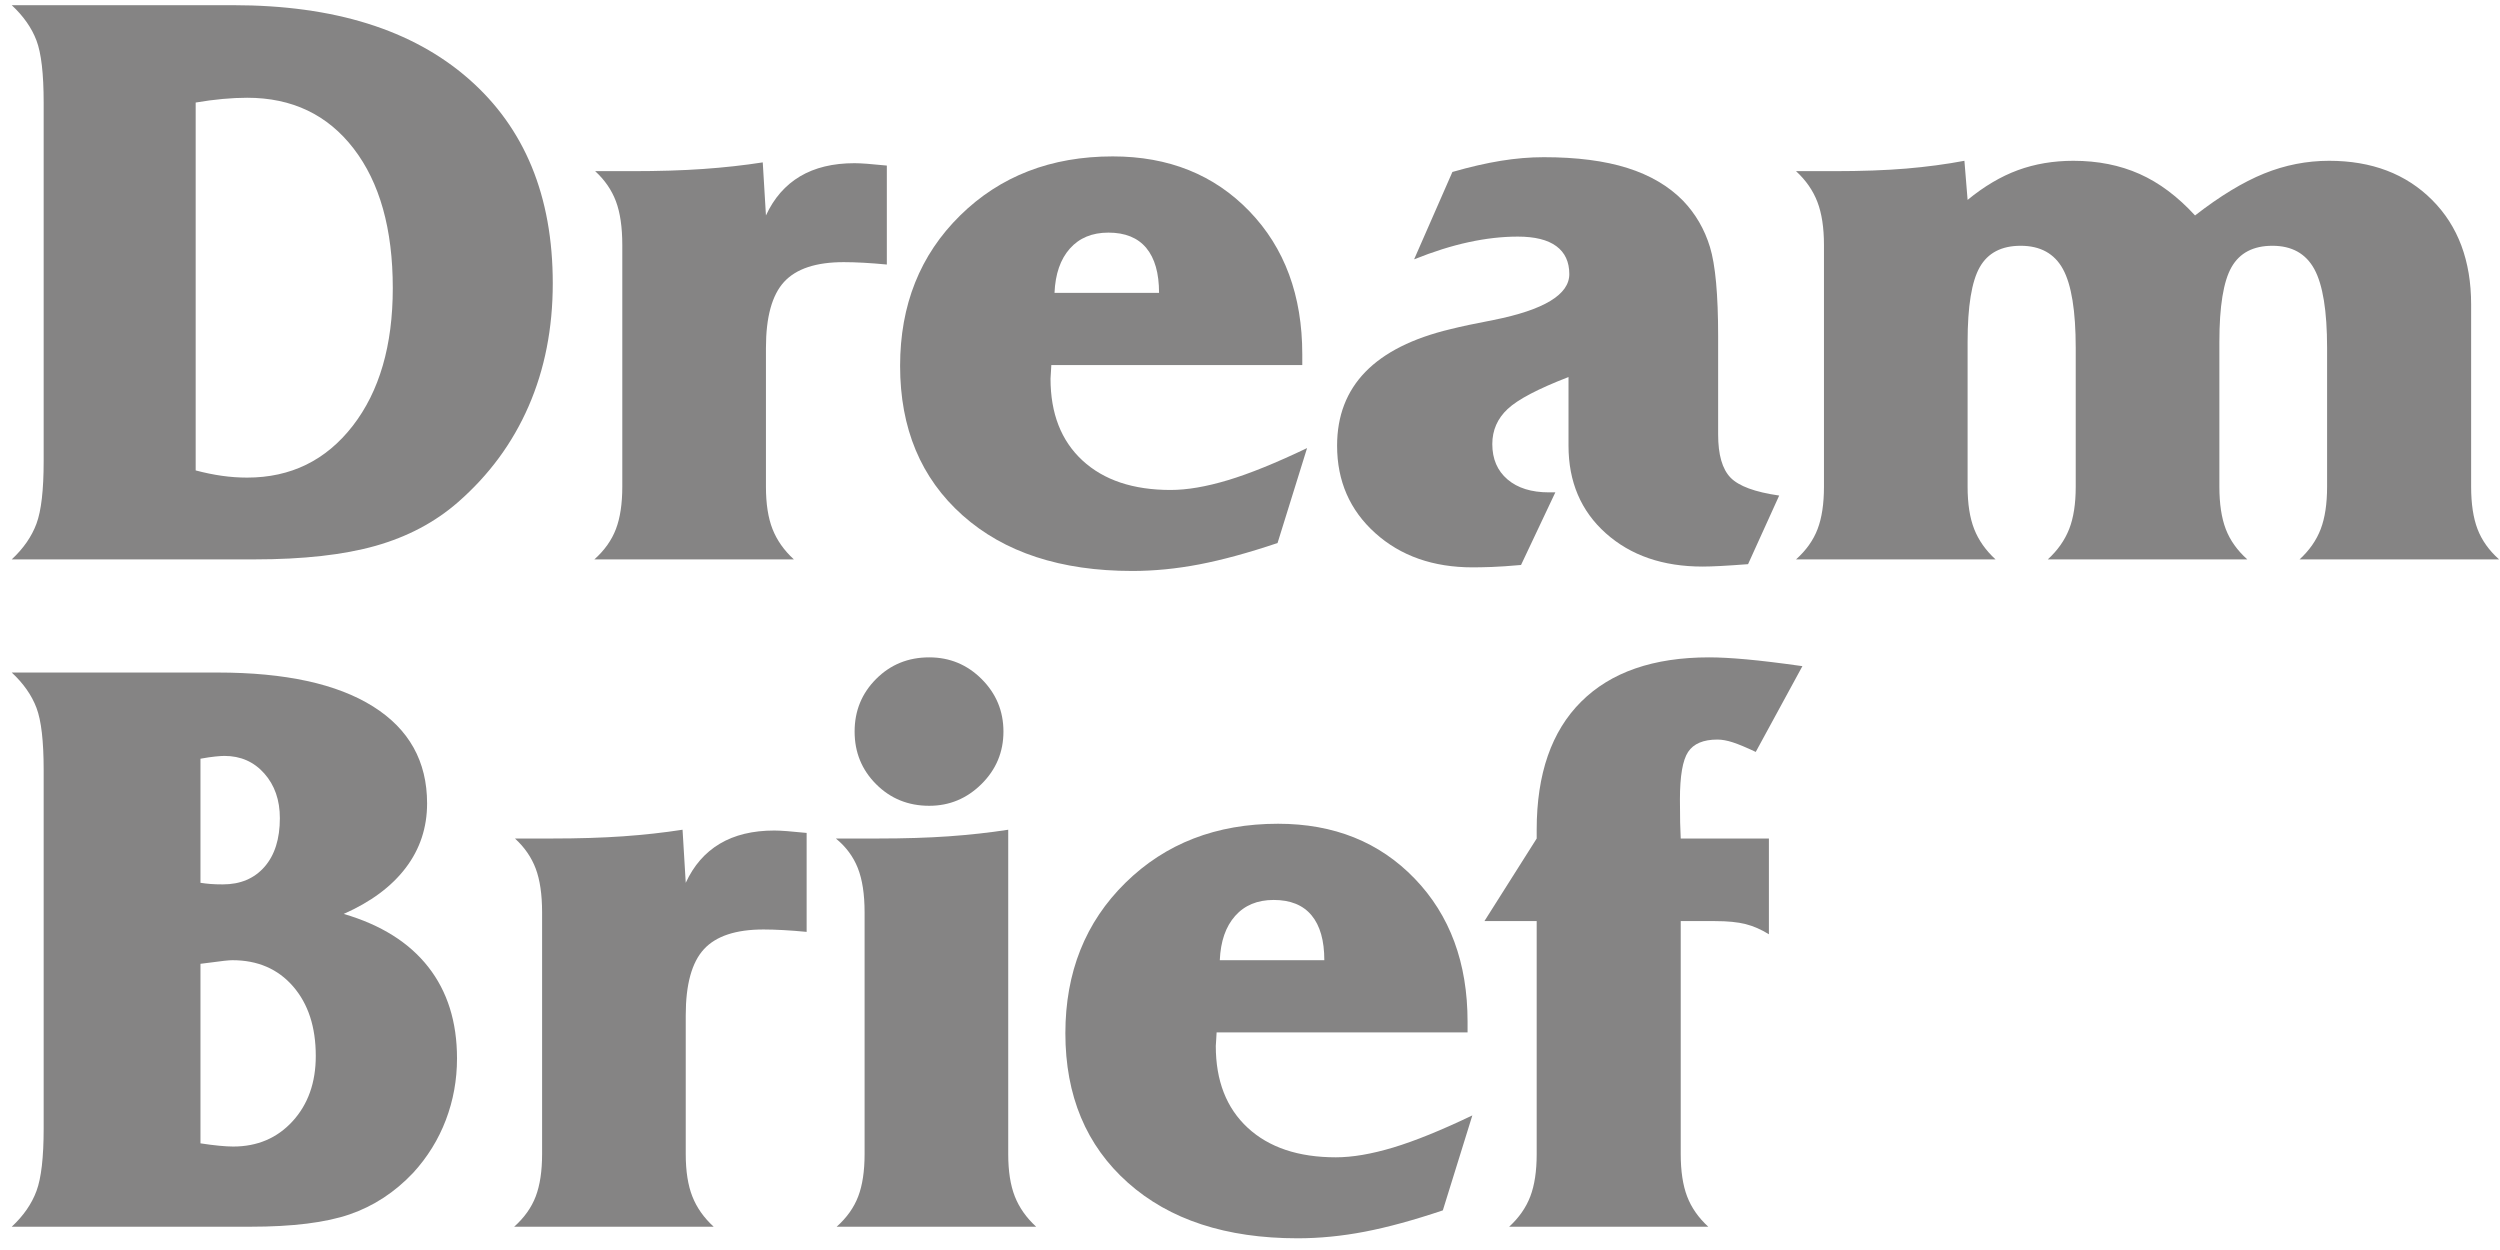 <?xml version="1.0" encoding="UTF-8"?>
<svg width="148px" height="74px" viewBox="0 0 148 74" version="1.1" xmlns="http://www.w3.org/2000/svg" xmlns:xlink="http://www.w3.org/1999/xlink">
    <title>logo</title>
    <g id="Page-2" stroke="none" stroke-width="1" fill="none" fill-rule="evenodd">
        <g id="Artboard-Copy-11" transform="translate(-25, -34)" fill="#858484" fill-rule="nonzero">
            <g id="logo" transform="translate(25.695, 34.307)">
                <g id="Dream">
                    <path d="M10.889,27.542 C11.424,27.683 11.94,27.79 12.436,27.86 C12.932,27.931 13.432,27.967 13.936,27.967 C16.519,27.967 18.601,26.947 20.184,24.908 C21.766,22.869 22.558,20.148 22.558,16.747 C22.558,13.251 21.786,10.499 20.243,8.492 C18.7,6.484 16.597,5.48 13.936,5.48 C13.479,5.48 12.995,5.504 12.483,5.551 C11.972,5.598 11.44,5.669 10.889,5.763 L10.889,27.542 Z M0,32.809 C0.693,32.163 1.181,31.459 1.464,30.695 C1.748,29.931 1.89,28.699 1.89,26.998 L1.89,5.763 C1.89,4.063 1.748,2.838 1.464,2.09 C1.181,1.342 0.693,0.646 0,0 L13.109,0 C19.078,0 23.723,1.453 27.045,4.358 C30.368,7.263 32.029,11.298 32.029,16.464 C32.029,19.125 31.553,21.55 30.6,23.739 C29.648,25.927 28.25,27.825 26.408,29.431 C25.053,30.612 23.432,31.47 21.542,32.006 C19.652,32.541 17.259,32.809 14.361,32.809 L0,32.809 Z" id="Shape"></path>
                    <path d="M34.492,32.809 C35.09,32.274 35.515,31.675 35.767,31.014 C36.019,30.352 36.145,29.518 36.145,28.51 L36.145,14.196 C36.145,13.141 36.019,12.279 35.767,11.609 C35.515,10.94 35.106,10.346 34.539,9.826 L36.712,9.826 C38.303,9.826 39.712,9.783 40.94,9.696 C42.168,9.61 43.342,9.48 44.46,9.306 L44.649,12.448 C45.121,11.424 45.794,10.653 46.668,10.133 C47.542,9.614 48.617,9.354 49.892,9.354 C50.081,9.354 50.333,9.366 50.648,9.389 C50.963,9.413 51.349,9.448 51.806,9.495 L51.806,15.353 C51.317,15.306 50.857,15.271 50.424,15.247 C49.991,15.223 49.601,15.212 49.255,15.212 C47.617,15.212 46.44,15.601 45.723,16.381 C45.007,17.16 44.649,18.463 44.649,20.29 L44.649,28.51 C44.649,29.518 44.778,30.352 45.038,31.014 C45.298,31.675 45.719,32.274 46.302,32.809 L34.492,32.809 Z" id="Path"></path>
                    <path d="M67.921,17.03 C67.921,15.865 67.669,14.979 67.165,14.373 C66.661,13.767 65.913,13.464 64.921,13.464 C63.96,13.464 63.2,13.779 62.641,14.409 C62.082,15.038 61.779,15.912 61.732,17.03 L67.921,17.03 Z M76.4,21.306 L61.543,21.306 C61.543,21.4 61.535,21.542 61.519,21.731 C61.504,21.92 61.496,22.046 61.496,22.109 C61.496,24.172 62.126,25.786 63.385,26.951 C64.645,28.116 66.385,28.699 68.606,28.699 C69.582,28.699 70.712,28.506 71.995,28.12 C73.278,27.734 74.841,27.101 76.684,26.219 L74.936,31.84 C73.204,32.423 71.66,32.844 70.306,33.104 C68.952,33.364 67.629,33.494 66.338,33.494 C62.102,33.494 58.752,32.396 56.287,30.199 C53.823,28.002 52.591,25.053 52.591,21.353 C52.591,17.747 53.776,14.779 56.146,12.448 C58.516,10.117 61.527,8.952 65.181,8.952 C68.487,8.952 71.184,10.035 73.271,12.2 C75.357,14.365 76.4,17.188 76.4,20.668 L76.4,21.306 Z" id="Shape"></path>
                    <path d="M92.161,22.014 C90.366,22.707 89.165,23.337 88.559,23.904 C87.953,24.471 87.649,25.164 87.649,25.983 C87.649,26.864 87.949,27.561 88.547,28.073 C89.145,28.585 89.964,28.841 91.004,28.841 L91.381,28.841 L89.35,33.14 C88.642,33.203 88.063,33.242 87.614,33.258 C87.165,33.273 86.791,33.281 86.492,33.281 C84.146,33.281 82.221,32.604 80.717,31.25 C79.213,29.896 78.461,28.171 78.461,26.077 C78.461,24.313 79.02,22.857 80.138,21.707 C81.256,20.558 82.933,19.715 85.169,19.18 C85.799,19.022 86.65,18.841 87.72,18.637 C90.712,18.038 92.208,17.133 92.208,15.92 C92.208,15.196 91.952,14.645 91.441,14.267 C90.929,13.889 90.169,13.7 89.161,13.7 C88.232,13.7 87.26,13.81 86.244,14.031 C85.228,14.251 84.154,14.59 83.02,15.046 L85.287,9.873 C86.327,9.574 87.283,9.354 88.157,9.212 C89.031,9.07 89.878,8.999 90.696,8.999 C92.649,8.999 94.299,9.212 95.645,9.637 C96.991,10.062 98.09,10.708 98.94,11.574 C99.68,12.346 100.212,13.259 100.534,14.314 C100.857,15.369 101.019,17.133 101.019,19.605 L101.019,20.03 L101.019,25.416 C101.019,26.612 101.263,27.463 101.751,27.967 C102.239,28.471 103.2,28.825 104.633,29.03 L102.79,33.092 C102.16,33.14 101.625,33.175 101.184,33.199 C100.743,33.222 100.381,33.234 100.097,33.234 C97.751,33.234 95.842,32.577 94.369,31.262 C92.897,29.947 92.161,28.219 92.161,26.077 L92.161,22.014 Z" id="Path"></path>
                    <path d="M105.63,32.809 C106.229,32.274 106.654,31.675 106.906,31.014 C107.158,30.352 107.284,29.518 107.284,28.51 L107.284,14.196 C107.284,13.172 107.154,12.322 106.894,11.645 C106.634,10.968 106.213,10.362 105.63,9.826 L107.851,9.826 C109.504,9.826 110.937,9.775 112.15,9.673 C113.362,9.57 114.512,9.417 115.598,9.212 L115.787,11.527 C116.764,10.724 117.756,10.137 118.763,9.767 C119.771,9.397 120.866,9.212 122.047,9.212 C123.495,9.212 124.802,9.472 125.968,9.991 C127.133,10.511 128.227,11.33 129.251,12.448 C130.731,11.298 132.093,10.472 133.337,9.968 C134.581,9.464 135.865,9.212 137.187,9.212 C139.707,9.212 141.738,9.984 143.282,11.527 C144.825,13.07 145.596,15.133 145.596,17.715 L145.596,28.51 C145.596,29.518 145.722,30.352 145.974,31.014 C146.226,31.675 146.651,32.274 147.25,32.809 L135.44,32.809 C136.022,32.274 136.439,31.675 136.691,31.014 C136.943,30.352 137.069,29.518 137.069,28.51 L137.069,20.29 C137.069,18.101 136.817,16.546 136.313,15.625 C135.81,14.704 134.983,14.243 133.833,14.243 C132.7,14.243 131.893,14.664 131.412,15.507 C130.932,16.349 130.692,17.826 130.692,19.936 L130.692,28.51 C130.692,29.518 130.818,30.352 131.07,31.014 C131.322,31.675 131.747,32.274 132.345,32.809 L120.535,32.809 C121.118,32.274 121.539,31.675 121.799,31.014 C122.059,30.352 122.188,29.518 122.188,28.51 L122.188,20.29 C122.188,18.101 121.936,16.546 121.433,15.625 C120.929,14.704 120.094,14.243 118.929,14.243 C117.795,14.243 116.988,14.664 116.508,15.507 C116.027,16.349 115.787,17.826 115.787,19.936 L115.787,28.51 C115.787,29.518 115.917,30.352 116.177,31.014 C116.437,31.675 116.858,32.274 117.441,32.809 L105.63,32.809 Z" id="Path"></path>
                </g>
                <g id="Brief" transform="translate(0, 38.609)">
                    <path d="M11.173,13.346 C11.377,13.377 11.578,13.401 11.775,13.416 C11.972,13.432 12.212,13.44 12.495,13.44 C13.535,13.44 14.357,13.094 14.964,12.401 C15.57,11.708 15.873,10.747 15.873,9.519 C15.873,8.448 15.566,7.566 14.952,6.874 C14.338,6.181 13.55,5.834 12.59,5.834 C12.464,5.834 12.283,5.846 12.046,5.87 C11.81,5.893 11.519,5.937 11.173,6 L11.173,13.346 Z M11.173,28.77 C11.582,28.833 11.952,28.88 12.283,28.912 C12.613,28.943 12.889,28.959 13.109,28.959 C14.542,28.959 15.716,28.459 16.629,27.459 C17.542,26.459 17.999,25.172 17.999,23.597 C17.999,21.88 17.55,20.507 16.652,19.475 C15.755,18.444 14.558,17.928 13.062,17.928 C12.857,17.928 12.417,17.975 11.739,18.07 C11.487,18.101 11.298,18.125 11.173,18.141 L11.173,28.77 Z M0,33.706 C0.693,33.061 1.181,32.356 1.464,31.592 C1.748,30.829 1.89,29.597 1.89,27.896 L1.89,6.661 C1.89,4.96 1.748,3.736 1.464,2.988 C1.181,2.24 0.693,1.543 0,0.898 L12.188,0.898 C16.188,0.898 19.255,1.567 21.388,2.905 C23.522,4.244 24.589,6.157 24.589,8.645 C24.589,10.078 24.168,11.35 23.325,12.46 C22.483,13.57 21.258,14.479 19.652,15.188 C21.857,15.834 23.526,16.881 24.66,18.33 C25.794,19.778 26.36,21.581 26.36,23.739 C26.36,25.014 26.14,26.231 25.699,27.388 C25.258,28.545 24.613,29.589 23.762,30.518 C22.676,31.667 21.424,32.486 20.007,32.974 C18.589,33.462 16.629,33.706 14.125,33.706 L0,33.706 Z" id="Shape"></path>
                    <path d="M29.744,33.706 C30.342,33.171 30.768,32.573 31.02,31.911 C31.271,31.25 31.397,30.415 31.397,29.408 L31.397,15.094 C31.397,14.038 31.271,13.176 31.02,12.507 C30.768,11.838 30.358,11.243 29.791,10.724 L31.964,10.724 C33.555,10.724 34.964,10.68 36.192,10.594 C37.421,10.507 38.594,10.377 39.712,10.204 L39.901,13.346 C40.373,12.322 41.046,11.55 41.92,11.031 C42.794,10.511 43.869,10.251 45.145,10.251 C45.334,10.251 45.586,10.263 45.9,10.287 C46.215,10.31 46.601,10.346 47.058,10.393 L47.058,16.251 C46.57,16.204 46.109,16.168 45.676,16.145 C45.243,16.121 44.853,16.109 44.507,16.109 C42.869,16.109 41.692,16.499 40.976,17.278 C40.259,18.058 39.901,19.361 39.901,21.188 L39.901,29.408 C39.901,30.415 40.031,31.25 40.291,31.911 C40.55,32.573 40.972,33.171 41.554,33.706 L29.744,33.706 Z" id="Path"></path>
                    <path d="M49.898,4.393 C49.898,3.165 50.323,2.126 51.174,1.276 C52.024,0.425 53.071,0 54.315,0 C55.528,0 56.563,0.429 57.421,1.287 C58.279,2.146 58.709,3.181 58.709,4.393 C58.709,5.606 58.275,6.641 57.409,7.5 C56.543,8.358 55.512,8.787 54.315,8.787 C53.071,8.787 52.024,8.362 51.174,7.511 C50.323,6.661 49.898,5.622 49.898,4.393 Z M48.835,33.706 C49.434,33.171 49.859,32.573 50.111,31.911 C50.363,31.25 50.489,30.415 50.489,29.408 L50.489,15.094 C50.489,14.023 50.355,13.149 50.087,12.472 C49.819,11.795 49.386,11.212 48.788,10.724 L51.268,10.724 C52.843,10.724 54.244,10.68 55.473,10.594 C56.701,10.507 57.874,10.377 58.992,10.204 L58.992,29.408 C58.992,30.415 59.122,31.25 59.382,31.911 C59.642,32.573 60.063,33.171 60.645,33.706 L48.835,33.706 Z" id="Shape"></path>
                    <path d="M77.705,17.928 C77.705,16.763 77.453,15.877 76.949,15.271 C76.445,14.664 75.697,14.361 74.705,14.361 C73.745,14.361 72.985,14.676 72.426,15.306 C71.867,15.936 71.564,16.81 71.517,17.928 L77.705,17.928 Z M86.185,22.203 L71.328,22.203 C71.328,22.298 71.32,22.439 71.304,22.628 C71.288,22.817 71.28,22.943 71.28,23.006 C71.28,25.069 71.91,26.683 73.17,27.849 C74.43,29.014 76.17,29.597 78.39,29.597 C79.367,29.597 80.496,29.404 81.78,29.018 C83.063,28.632 84.626,27.998 86.468,27.116 L84.721,32.738 C82.988,33.321 81.445,33.742 80.091,34.002 C78.737,34.262 77.414,34.391 76.123,34.391 C71.887,34.391 68.537,33.293 66.072,31.096 C63.608,28.9 62.375,25.951 62.375,22.251 C62.375,18.644 63.56,15.676 65.93,13.346 C68.3,11.015 71.312,9.85 74.965,9.85 C78.272,9.85 80.969,10.932 83.055,13.098 C85.142,15.263 86.185,18.085 86.185,21.566 L86.185,22.203 Z" id="Shape"></path>
                    <path d="M98.804,29.408 C98.804,30.415 98.93,31.25 99.182,31.911 C99.434,32.573 99.851,33.171 100.434,33.706 L88.647,33.706 C89.23,33.171 89.647,32.573 89.899,31.911 C90.151,31.25 90.277,30.415 90.277,29.408 L90.277,15.613 L87.183,15.613 L90.277,10.724 L90.277,10.204 C90.277,6.897 91.155,4.37 92.911,2.622 C94.667,0.874 97.19,0 100.481,0 C101.08,0 101.816,0.039 102.69,0.118 C103.564,0.197 104.67,0.331 106.008,0.52 L103.245,5.598 C102.678,5.33 102.225,5.141 101.887,5.031 C101.548,4.921 101.245,4.866 100.977,4.866 C100.143,4.866 99.564,5.11 99.241,5.598 C98.918,6.086 98.757,7.023 98.757,8.409 C98.757,8.992 98.761,9.448 98.769,9.779 C98.777,10.11 98.788,10.425 98.804,10.724 L104.024,10.724 L104.024,16.393 C103.568,16.109 103.107,15.908 102.642,15.79 C102.178,15.672 101.576,15.613 100.835,15.613 L98.804,15.613 L98.804,29.408 Z" id="Path"></path>
                </g>
            </g>
        </g>
    </g>
</svg>